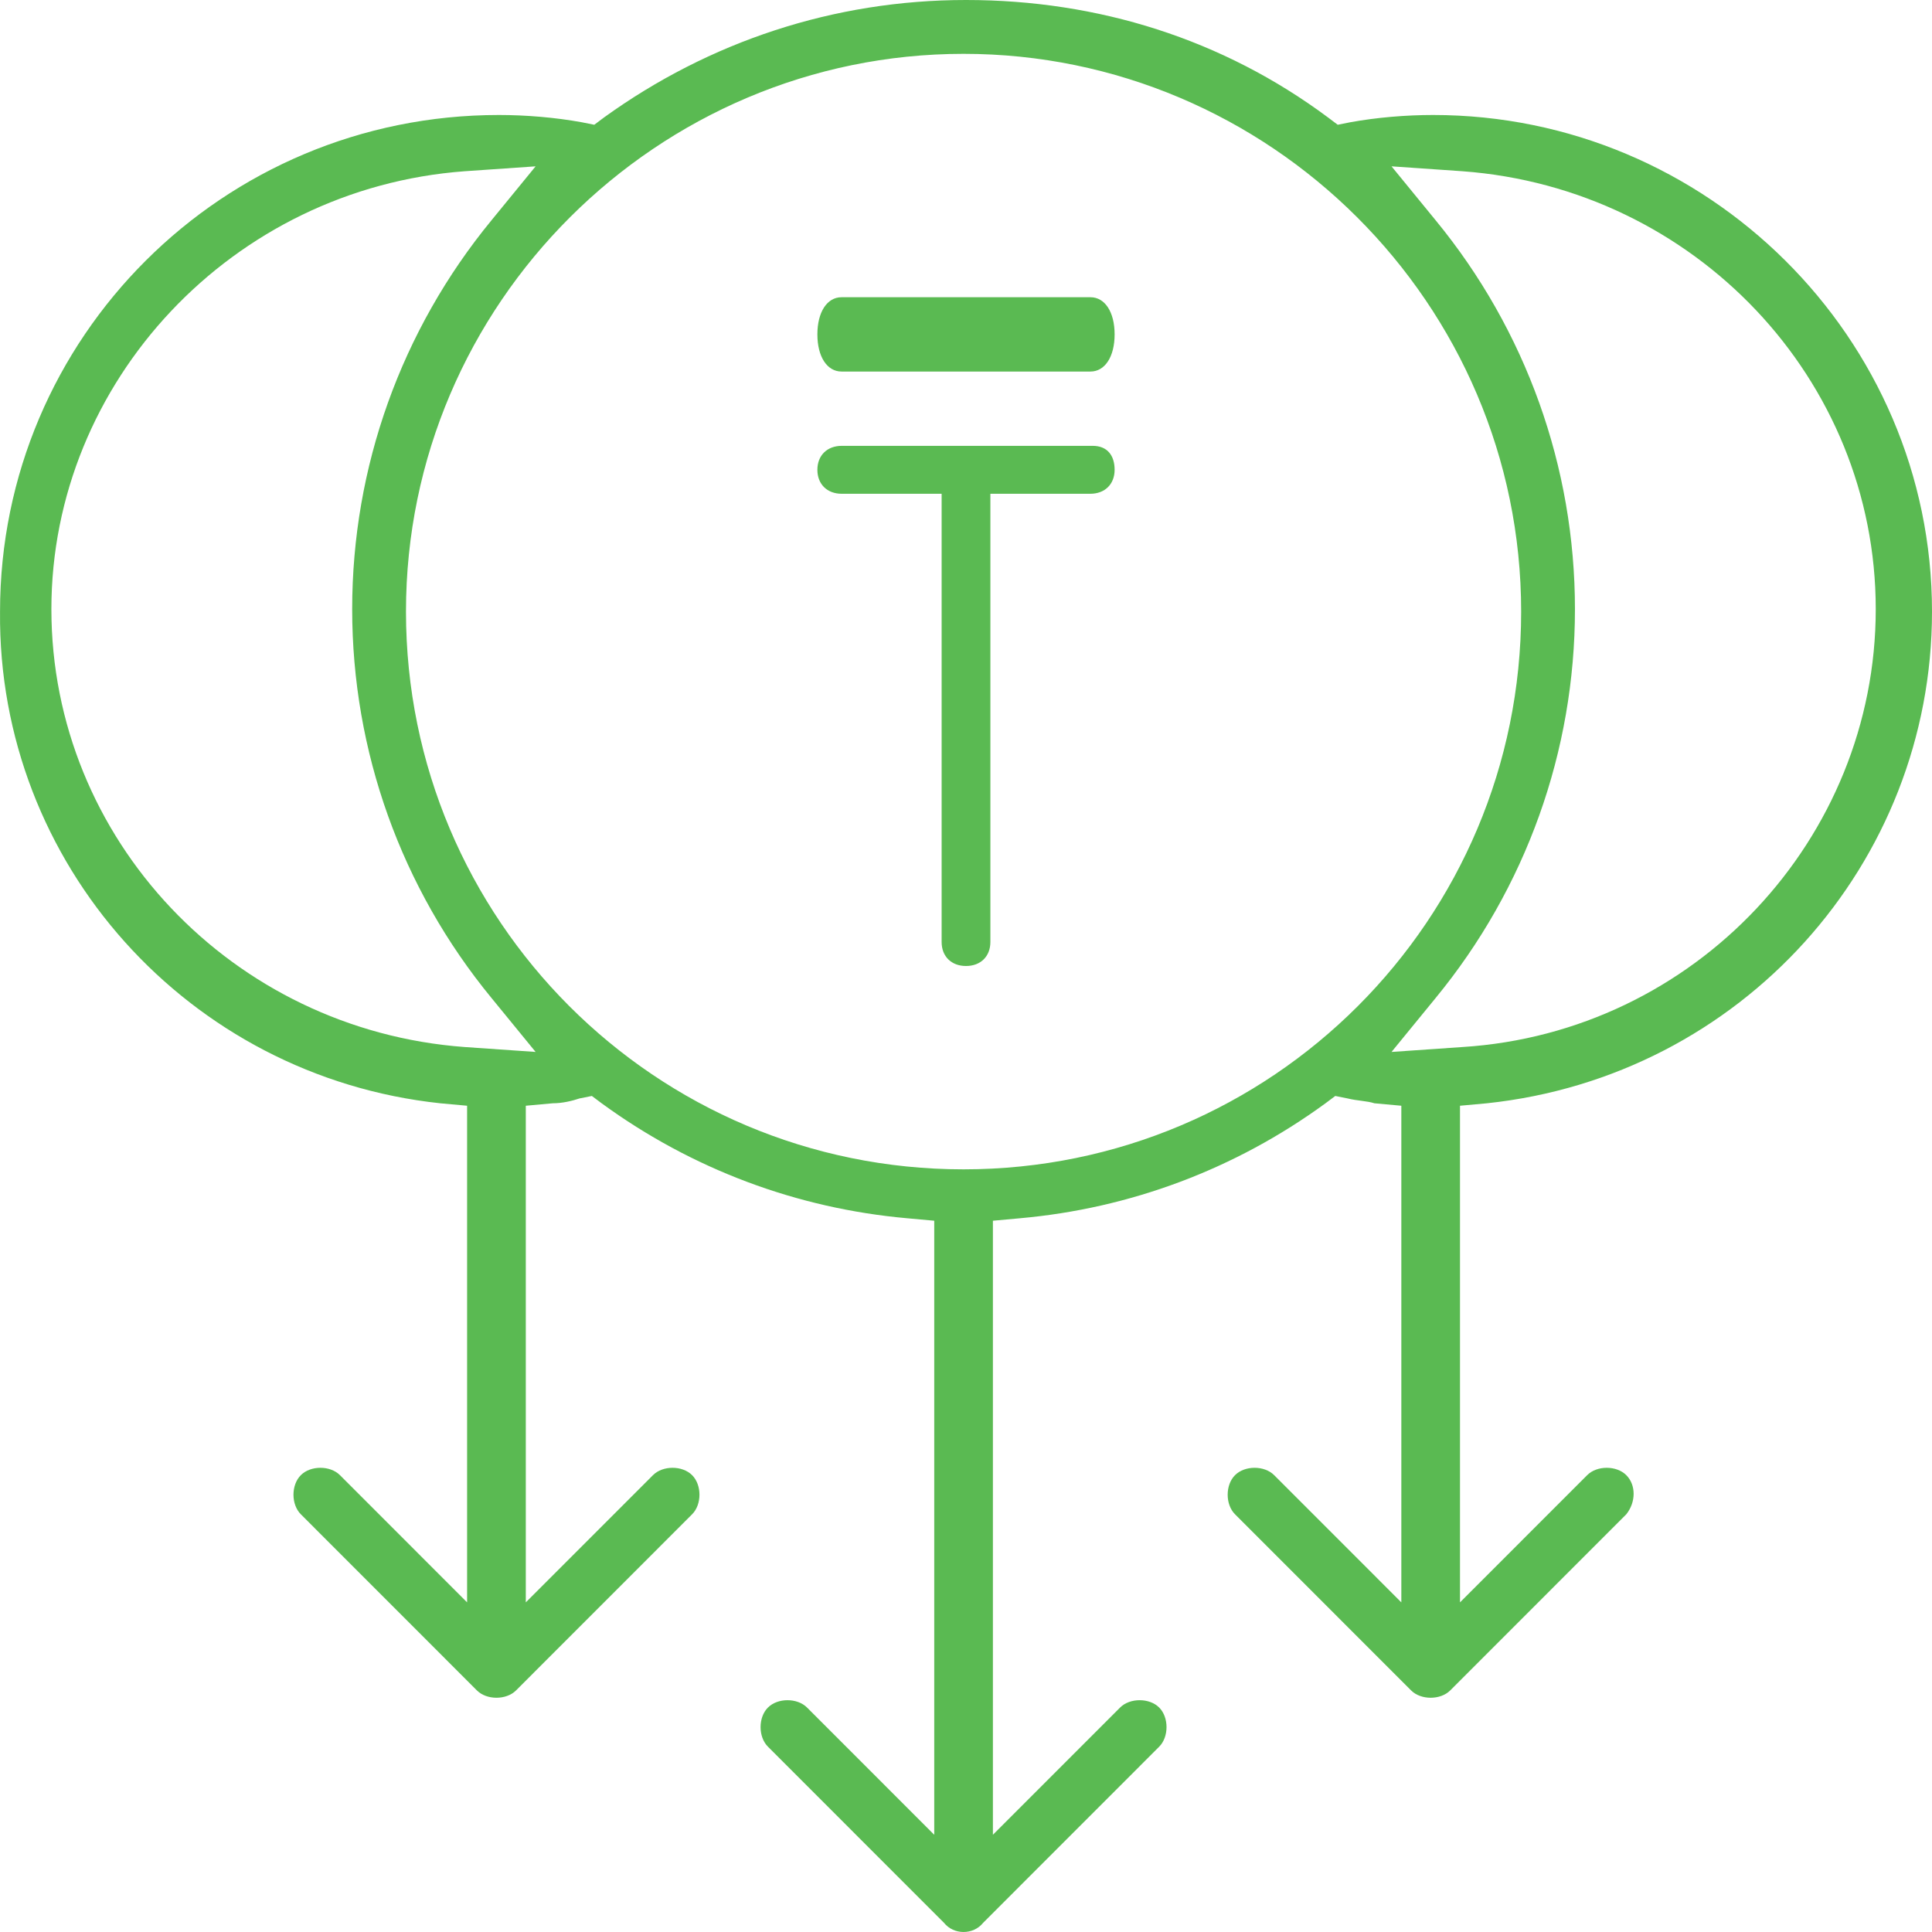 <svg width="52" height="52" viewBox="0 0 52 52" fill="none" xmlns="http://www.w3.org/2000/svg">
<path d="M11.849 29.695L12.572 29.761V43.128L9.15 39.704C8.887 39.44 8.36 39.44 8.097 39.704C7.833 39.967 7.833 40.494 8.097 40.757L12.836 45.498C13.099 45.761 13.626 45.761 13.889 45.498L18.628 40.757C18.76 40.626 18.826 40.428 18.826 40.23C18.826 40.033 18.76 39.835 18.628 39.704C18.365 39.44 17.838 39.44 17.575 39.704L14.152 43.128V29.761L14.876 29.695C15.14 29.695 15.403 29.63 15.6 29.564L15.93 29.498L16.193 29.695C18.628 31.473 21.459 32.527 24.421 32.79L25.145 32.856V49.383L21.722 45.959C21.459 45.695 20.932 45.695 20.669 45.959C20.405 46.222 20.405 46.749 20.669 47.012L25.408 51.753C25.671 52.082 26.198 52.082 26.461 51.753L31.2 47.012C31.463 46.749 31.463 46.222 31.2 45.959C30.937 45.695 30.41 45.695 30.147 45.959L26.724 49.383V32.856L27.448 32.79C30.41 32.527 33.241 31.473 35.676 29.695L35.939 29.498L36.268 29.564C36.532 29.63 36.795 29.63 36.992 29.695L37.717 29.761V43.128L34.294 39.704C34.031 39.44 33.504 39.44 33.241 39.704C32.977 39.967 32.977 40.494 33.241 40.757L37.98 45.498C38.243 45.761 38.77 45.761 39.033 45.498L43.772 40.757C44.035 40.428 44.035 39.967 43.772 39.704C43.509 39.44 42.982 39.44 42.719 39.704L39.296 43.128V29.761L40.02 29.695C46.866 28.971 52 23.243 52 16.461C52 9.086 45.944 3.095 38.572 3.095C37.848 3.095 37.058 3.16 36.334 3.292L36.005 3.358L35.742 3.16C32.911 1.053 29.555 0 26 0C22.446 0 19.089 1.119 16.259 3.16L15.995 3.358L15.666 3.292C14.942 3.16 14.152 3.095 13.428 3.095C5.99 3.095 0.001 9.086 0.001 16.461C-0.065 23.243 5.069 28.971 11.849 29.695ZM39.362 4.609C45.615 5.07 50.486 10.206 50.486 16.395C50.486 22.584 45.615 27.786 39.362 28.181L37.453 28.313L38.638 26.864C41.074 23.901 42.39 20.214 42.39 16.395C42.39 12.576 41.074 8.889 38.638 5.926L37.453 4.477L39.362 4.609ZM25.934 1.449C34.162 1.449 40.942 8.165 40.942 16.461C40.942 24.757 34.228 31.473 25.934 31.473C17.641 31.473 10.927 24.757 10.927 16.461C10.927 8.165 17.707 1.449 25.934 1.449ZM12.507 4.609L14.416 4.477L13.231 5.926C10.795 8.889 9.479 12.576 9.479 16.395C9.479 20.214 10.795 23.901 13.231 26.864L14.416 28.313L12.507 28.181C6.254 27.72 1.383 22.584 1.383 16.395C1.383 10.271 6.254 5.07 12.507 4.609Z" fill="#5ABA52"/>
<path d="M29.41 12H22.656C22.262 12 22 12.258 22 12.645C22 13.032 22.262 13.29 22.656 13.29H25.344V25.355C25.344 25.742 25.607 26 26 26C26.393 26 26.656 25.742 26.656 25.355V13.29H29.344C29.738 13.29 30 13.032 30 12.645C30 12.258 29.803 12 29.41 12Z" fill="#5ABA52"/>
<path d="M29.35 8H22.65C22.26 8 22 8.4 22 9C22 9.6 22.26 10 22.65 10H29.35C29.74 10 30 9.6 30 9C30 8.4 29.74 8 29.35 8Z" fill="#5ABA52"/>
</svg>
